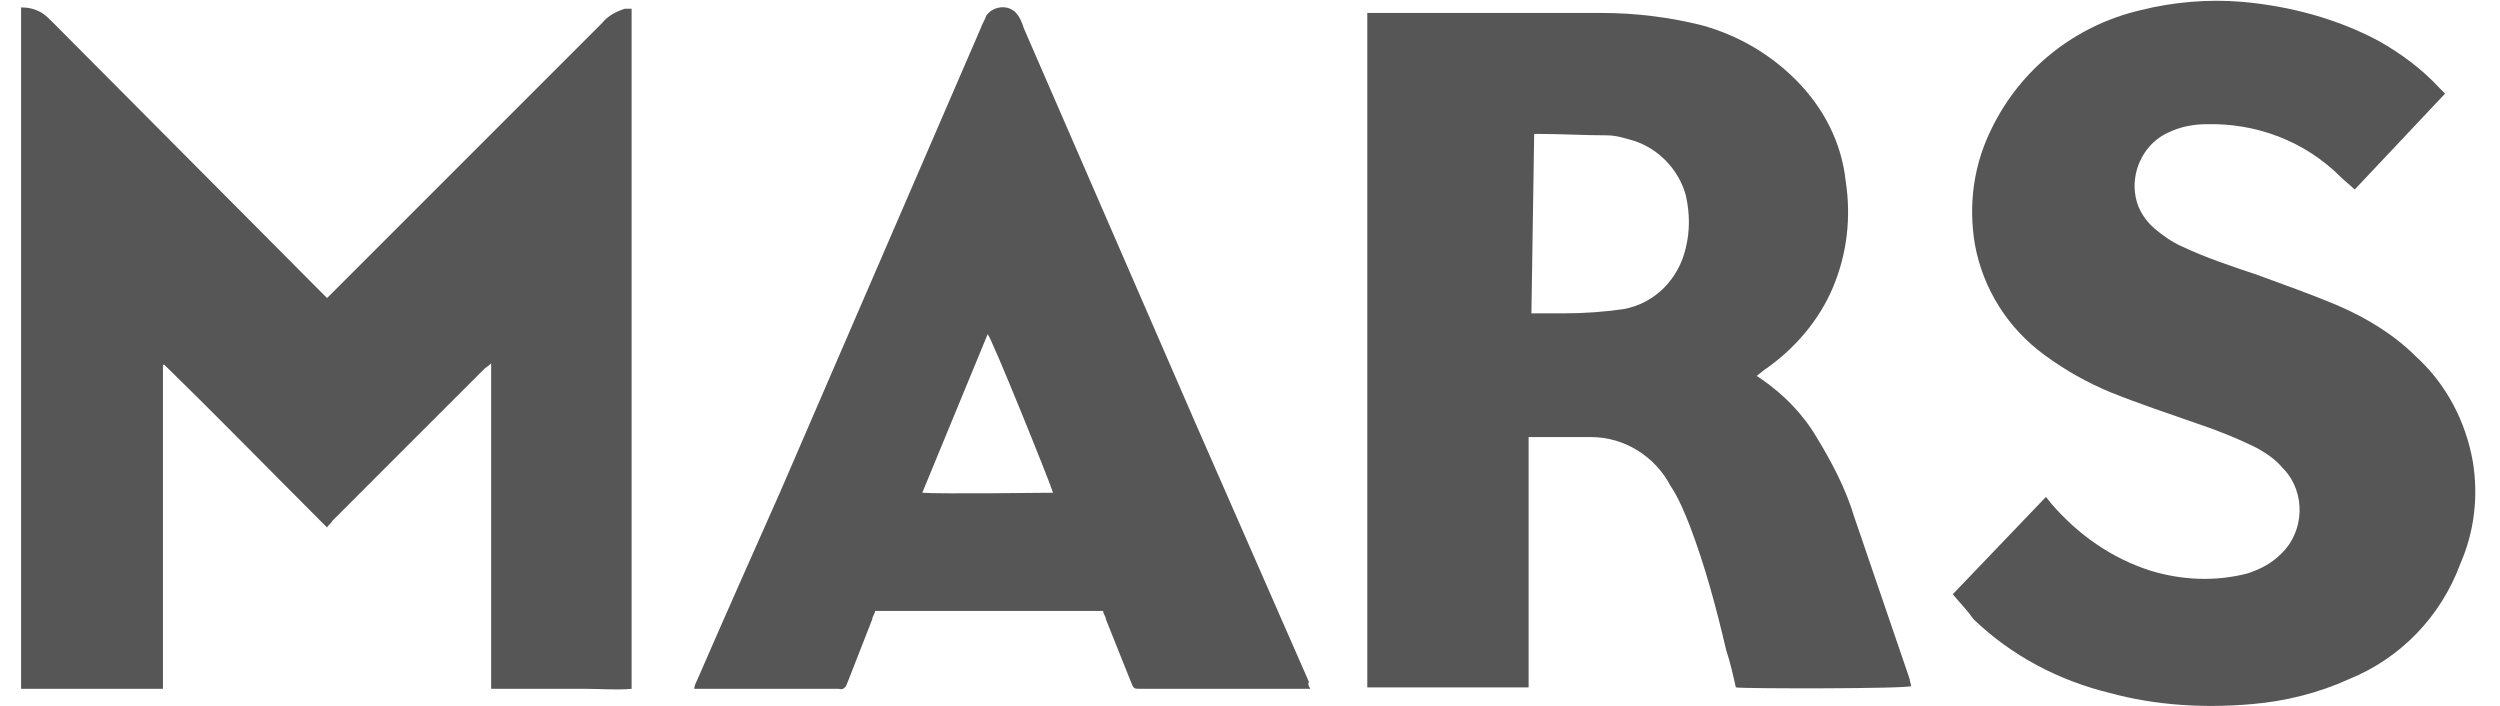 <?xml version="1.0" encoding="UTF-8"?> <svg xmlns="http://www.w3.org/2000/svg" width="85" height="24" viewBox="0 0 85 24" fill="none"><path d="M0.717 0.251C0.953 0.251 1.19 0.298 1.426 0.44C1.568 0.534 1.663 0.629 1.805 0.771L10.883 9.897L11.12 10.133L11.356 9.897L20.482 0.771C20.671 0.534 20.955 0.393 21.238 0.298H21.475V23.42C20.955 23.467 20.434 23.42 19.914 23.42H16.699V12.355C16.605 12.45 16.51 12.497 16.463 12.545L13.389 15.618L11.309 17.699C11.261 17.793 11.167 17.84 11.12 17.935C9.228 16.044 7.431 14.2 5.587 12.403H5.54V23.42H0.717V0.251Z" fill="#565656"></path><path d="M59.019 23.372C58.924 22.947 58.829 22.521 58.688 22.096C58.357 20.677 57.978 19.259 57.458 17.888C57.269 17.415 57.08 16.942 56.796 16.516C56.276 15.523 55.236 14.861 54.101 14.861C53.439 14.861 52.824 14.861 52.162 14.861H51.973C51.973 15.429 51.973 15.996 51.973 16.564V23.372H46.488V0.44H46.677C49.278 0.44 51.831 0.44 54.432 0.44C55.614 0.44 56.749 0.582 57.884 0.865C59.066 1.196 60.153 1.811 61.052 2.709C61.998 3.655 62.612 4.837 62.754 6.161C62.943 7.39 62.801 8.62 62.328 9.755C61.856 10.889 61.005 11.883 59.964 12.592L59.728 12.781L59.87 12.875C60.626 13.396 61.288 14.057 61.761 14.861C62.281 15.713 62.754 16.611 63.038 17.557L64.929 23.089C64.929 23.183 64.976 23.231 64.976 23.325C64.929 23.42 59.302 23.42 59.019 23.372ZM52.068 10.653H53.203C53.865 10.653 54.527 10.606 55.189 10.511C56.276 10.322 57.08 9.471 57.316 8.431C57.458 7.863 57.458 7.249 57.316 6.634C57.08 5.783 56.418 5.074 55.567 4.79C55.236 4.695 54.952 4.601 54.621 4.601C53.865 4.601 53.061 4.553 52.304 4.553C52.257 4.553 52.21 4.553 52.162 4.553L52.068 10.653Z" fill="#565656"></path><path d="M66.394 20.205L69.562 16.895L69.751 17.131C70.65 18.172 71.785 18.976 73.109 19.401C74.196 19.732 75.331 19.779 76.418 19.496C76.844 19.354 77.222 19.165 77.553 18.834C78.357 18.077 78.404 16.753 77.648 15.949C77.648 15.949 77.648 15.949 77.601 15.902C77.364 15.618 77.081 15.429 76.749 15.24C76.088 14.909 75.378 14.625 74.669 14.389C73.723 14.058 72.73 13.727 71.785 13.349C70.981 13.018 70.224 12.592 69.515 12.072C68.286 11.174 67.434 9.85 67.151 8.337C66.914 6.965 67.104 5.594 67.718 4.365C68.711 2.331 70.555 0.866 72.778 0.346C73.912 0.062 75.095 -0.033 76.229 0.062C77.837 0.204 79.445 0.629 80.863 1.386C81.62 1.811 82.329 2.331 82.944 2.993L83.133 3.183L80.059 6.445C79.918 6.303 79.728 6.161 79.587 6.02C78.357 4.79 76.702 4.176 75 4.223C74.574 4.223 74.102 4.317 73.723 4.507C72.967 4.838 72.494 5.689 72.588 6.54C72.636 7.013 72.872 7.438 73.251 7.769C73.534 8.006 73.865 8.242 74.196 8.384C75 8.762 75.851 9.046 76.702 9.33C77.601 9.661 78.546 9.992 79.445 10.37C80.438 10.795 81.383 11.363 82.14 12.119C83.18 13.065 83.842 14.342 84.079 15.713C84.268 16.895 84.126 18.077 83.653 19.165C82.991 20.961 81.62 22.38 79.87 23.089C78.83 23.562 77.695 23.846 76.56 23.94C74.953 24.082 73.298 23.988 71.737 23.562C69.988 23.137 68.38 22.285 67.103 21.056C66.867 20.725 66.631 20.489 66.394 20.205Z" fill="#565656"></path><path d="M44.551 23.42H38.782C38.546 23.42 38.546 23.42 38.451 23.183L37.6 21.056C37.6 20.961 37.505 20.867 37.505 20.772H29.751C29.751 20.867 29.656 20.961 29.656 21.056L28.805 23.231C28.758 23.373 28.663 23.467 28.521 23.42H23.793H23.604C23.604 23.325 23.651 23.231 23.698 23.136C24.644 20.961 25.59 18.833 26.535 16.706C28.805 11.457 31.075 6.208 33.344 0.96C33.392 0.818 33.486 0.676 33.533 0.534C33.723 0.251 34.148 0.156 34.432 0.345C34.526 0.393 34.574 0.487 34.621 0.534C34.715 0.676 34.763 0.818 34.81 0.96C36.749 5.405 38.687 9.897 40.626 14.341L44.503 23.183C44.456 23.278 44.503 23.325 44.551 23.42ZM31.358 16.753C31.926 16.8 35.614 16.753 35.803 16.753C35.709 16.422 33.723 11.504 33.581 11.362L31.358 16.753Z" fill="#565656"></path></svg> 